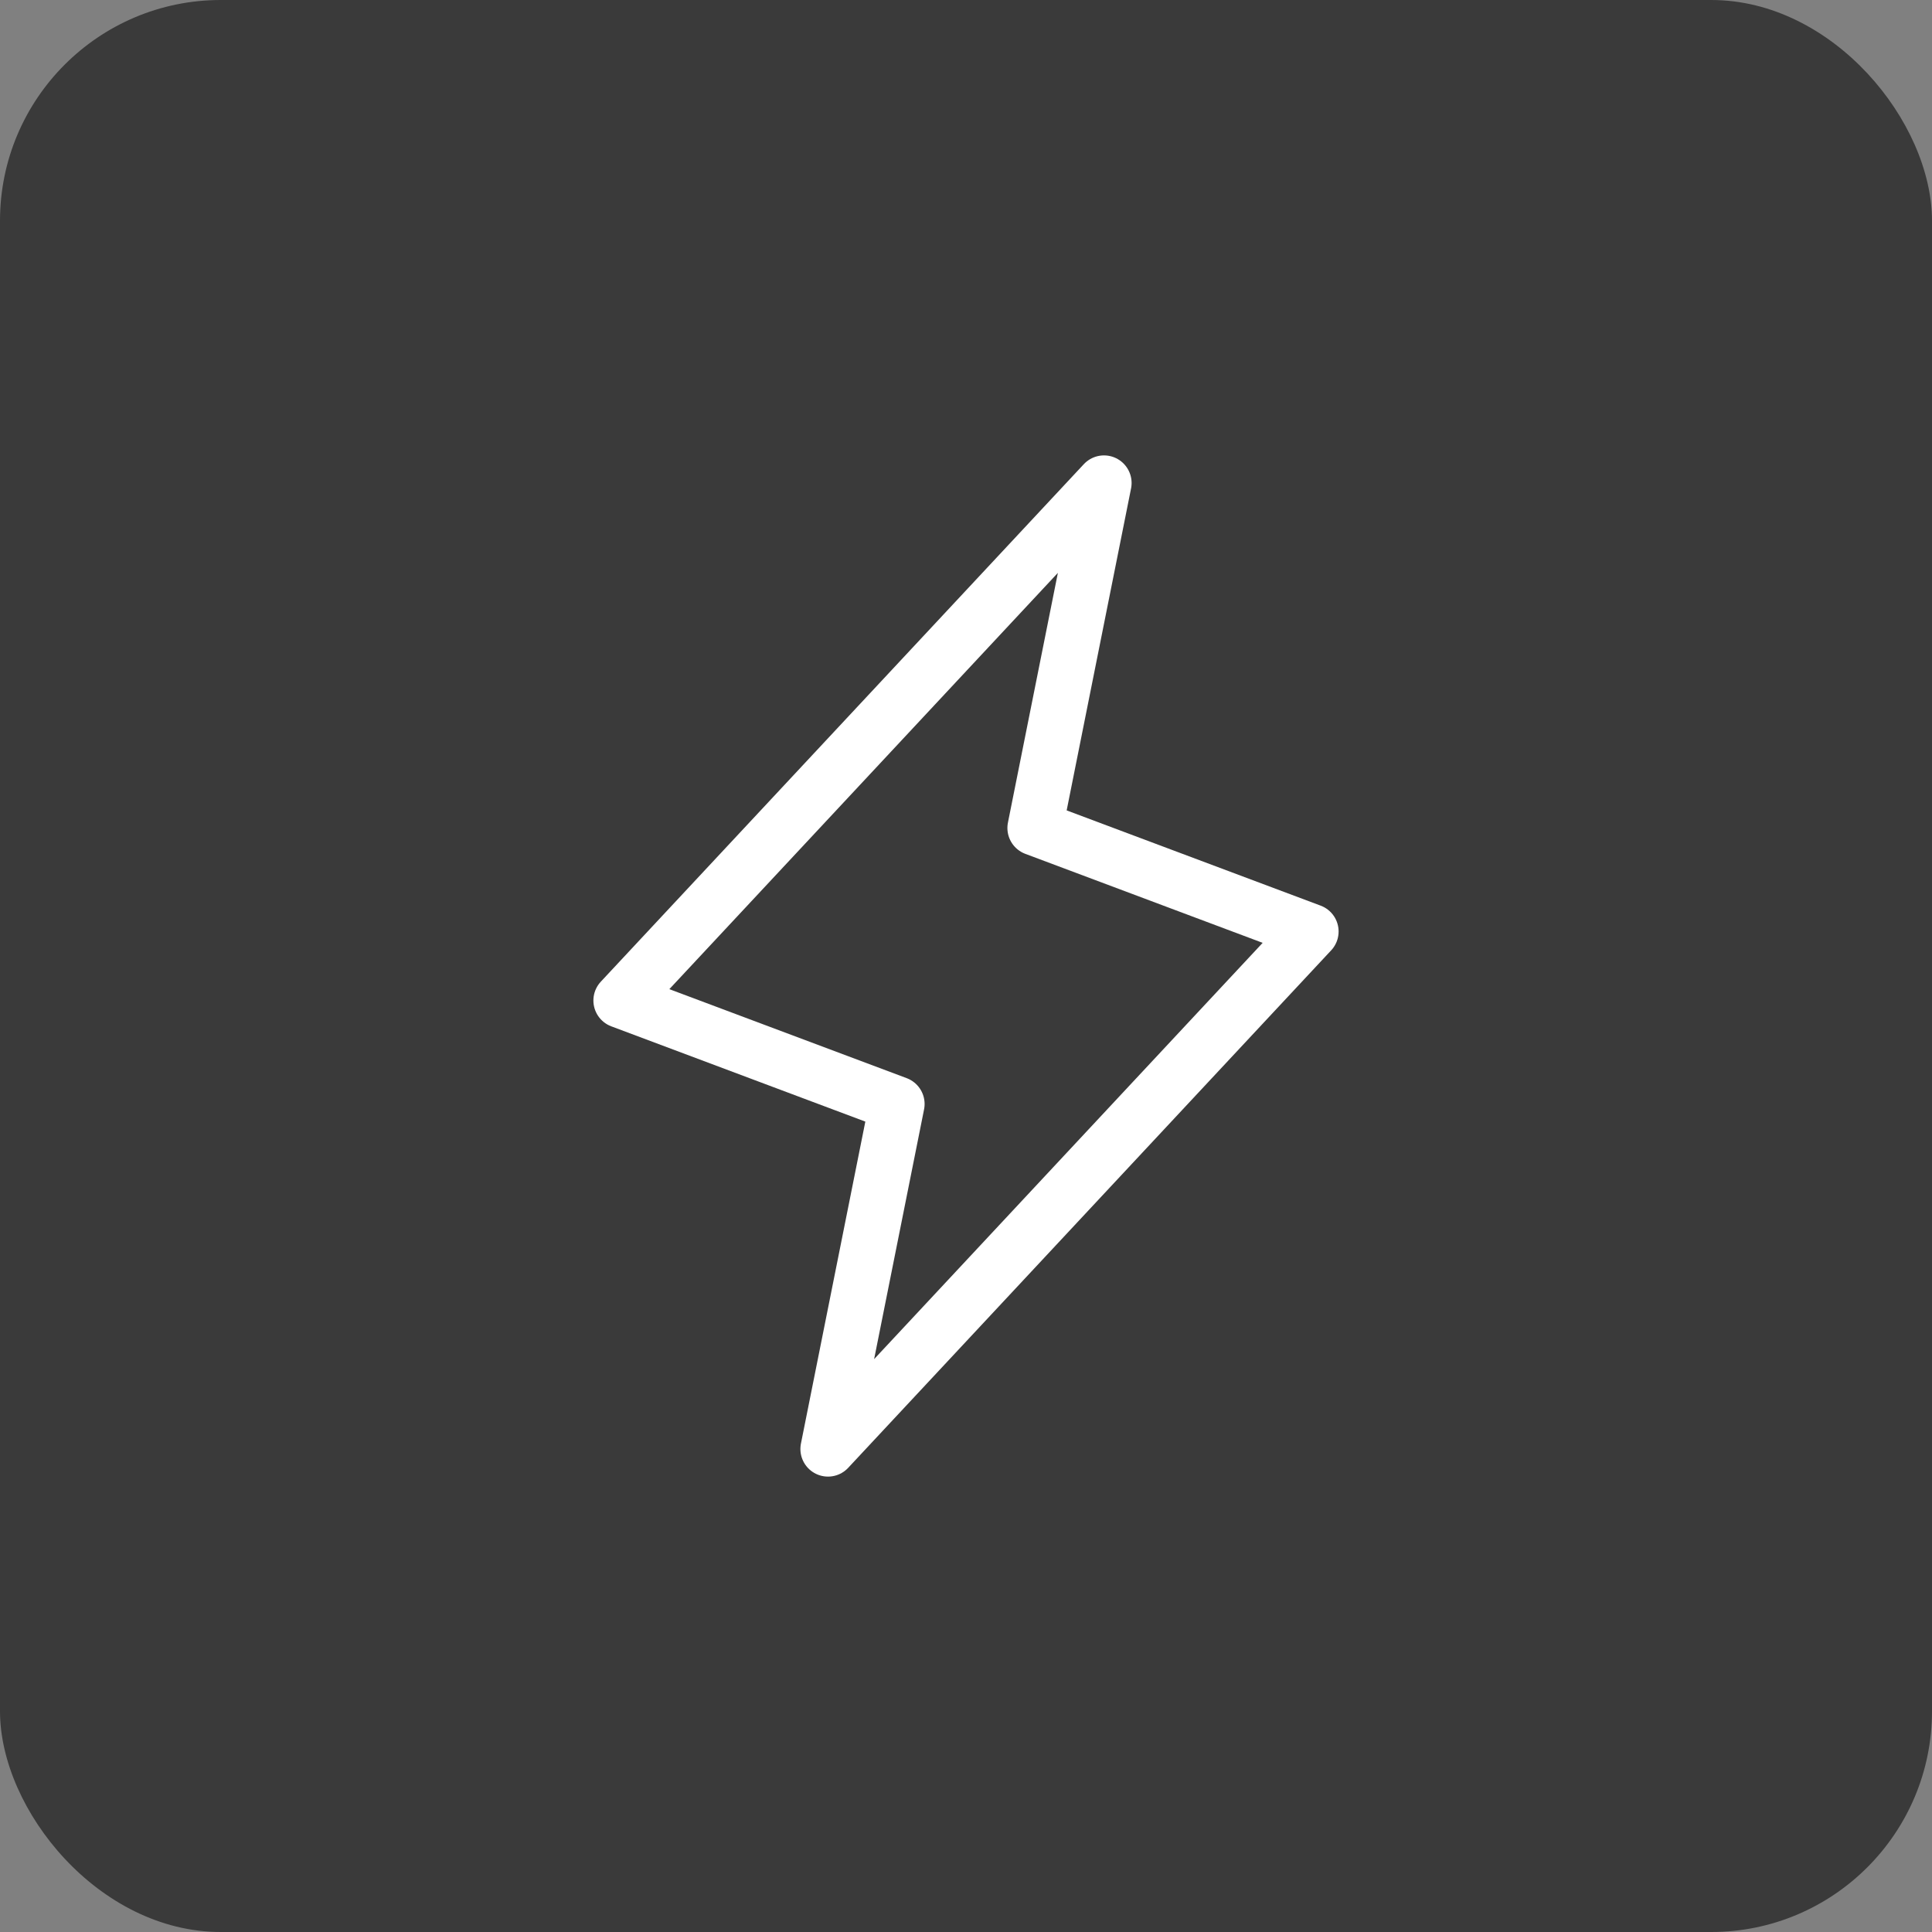 <svg width="70" height="70" viewBox="0 0 70 70" fill="none" xmlns="http://www.w3.org/2000/svg">
<rect x="0" y="0" width="70" height="70" fill="#808080" stroke="none"/>
<rect width="70" height="70" rx="8" fill="#3A3A3A"/>
<path d="M30 52.5L32.5 40L22.5 36.25L40 17.5L37.5 30L47.5 33.75L30 52.5Z" stroke="white" stroke-width="2" stroke-linecap="round" stroke-linejoin="round"/>
</svg>
